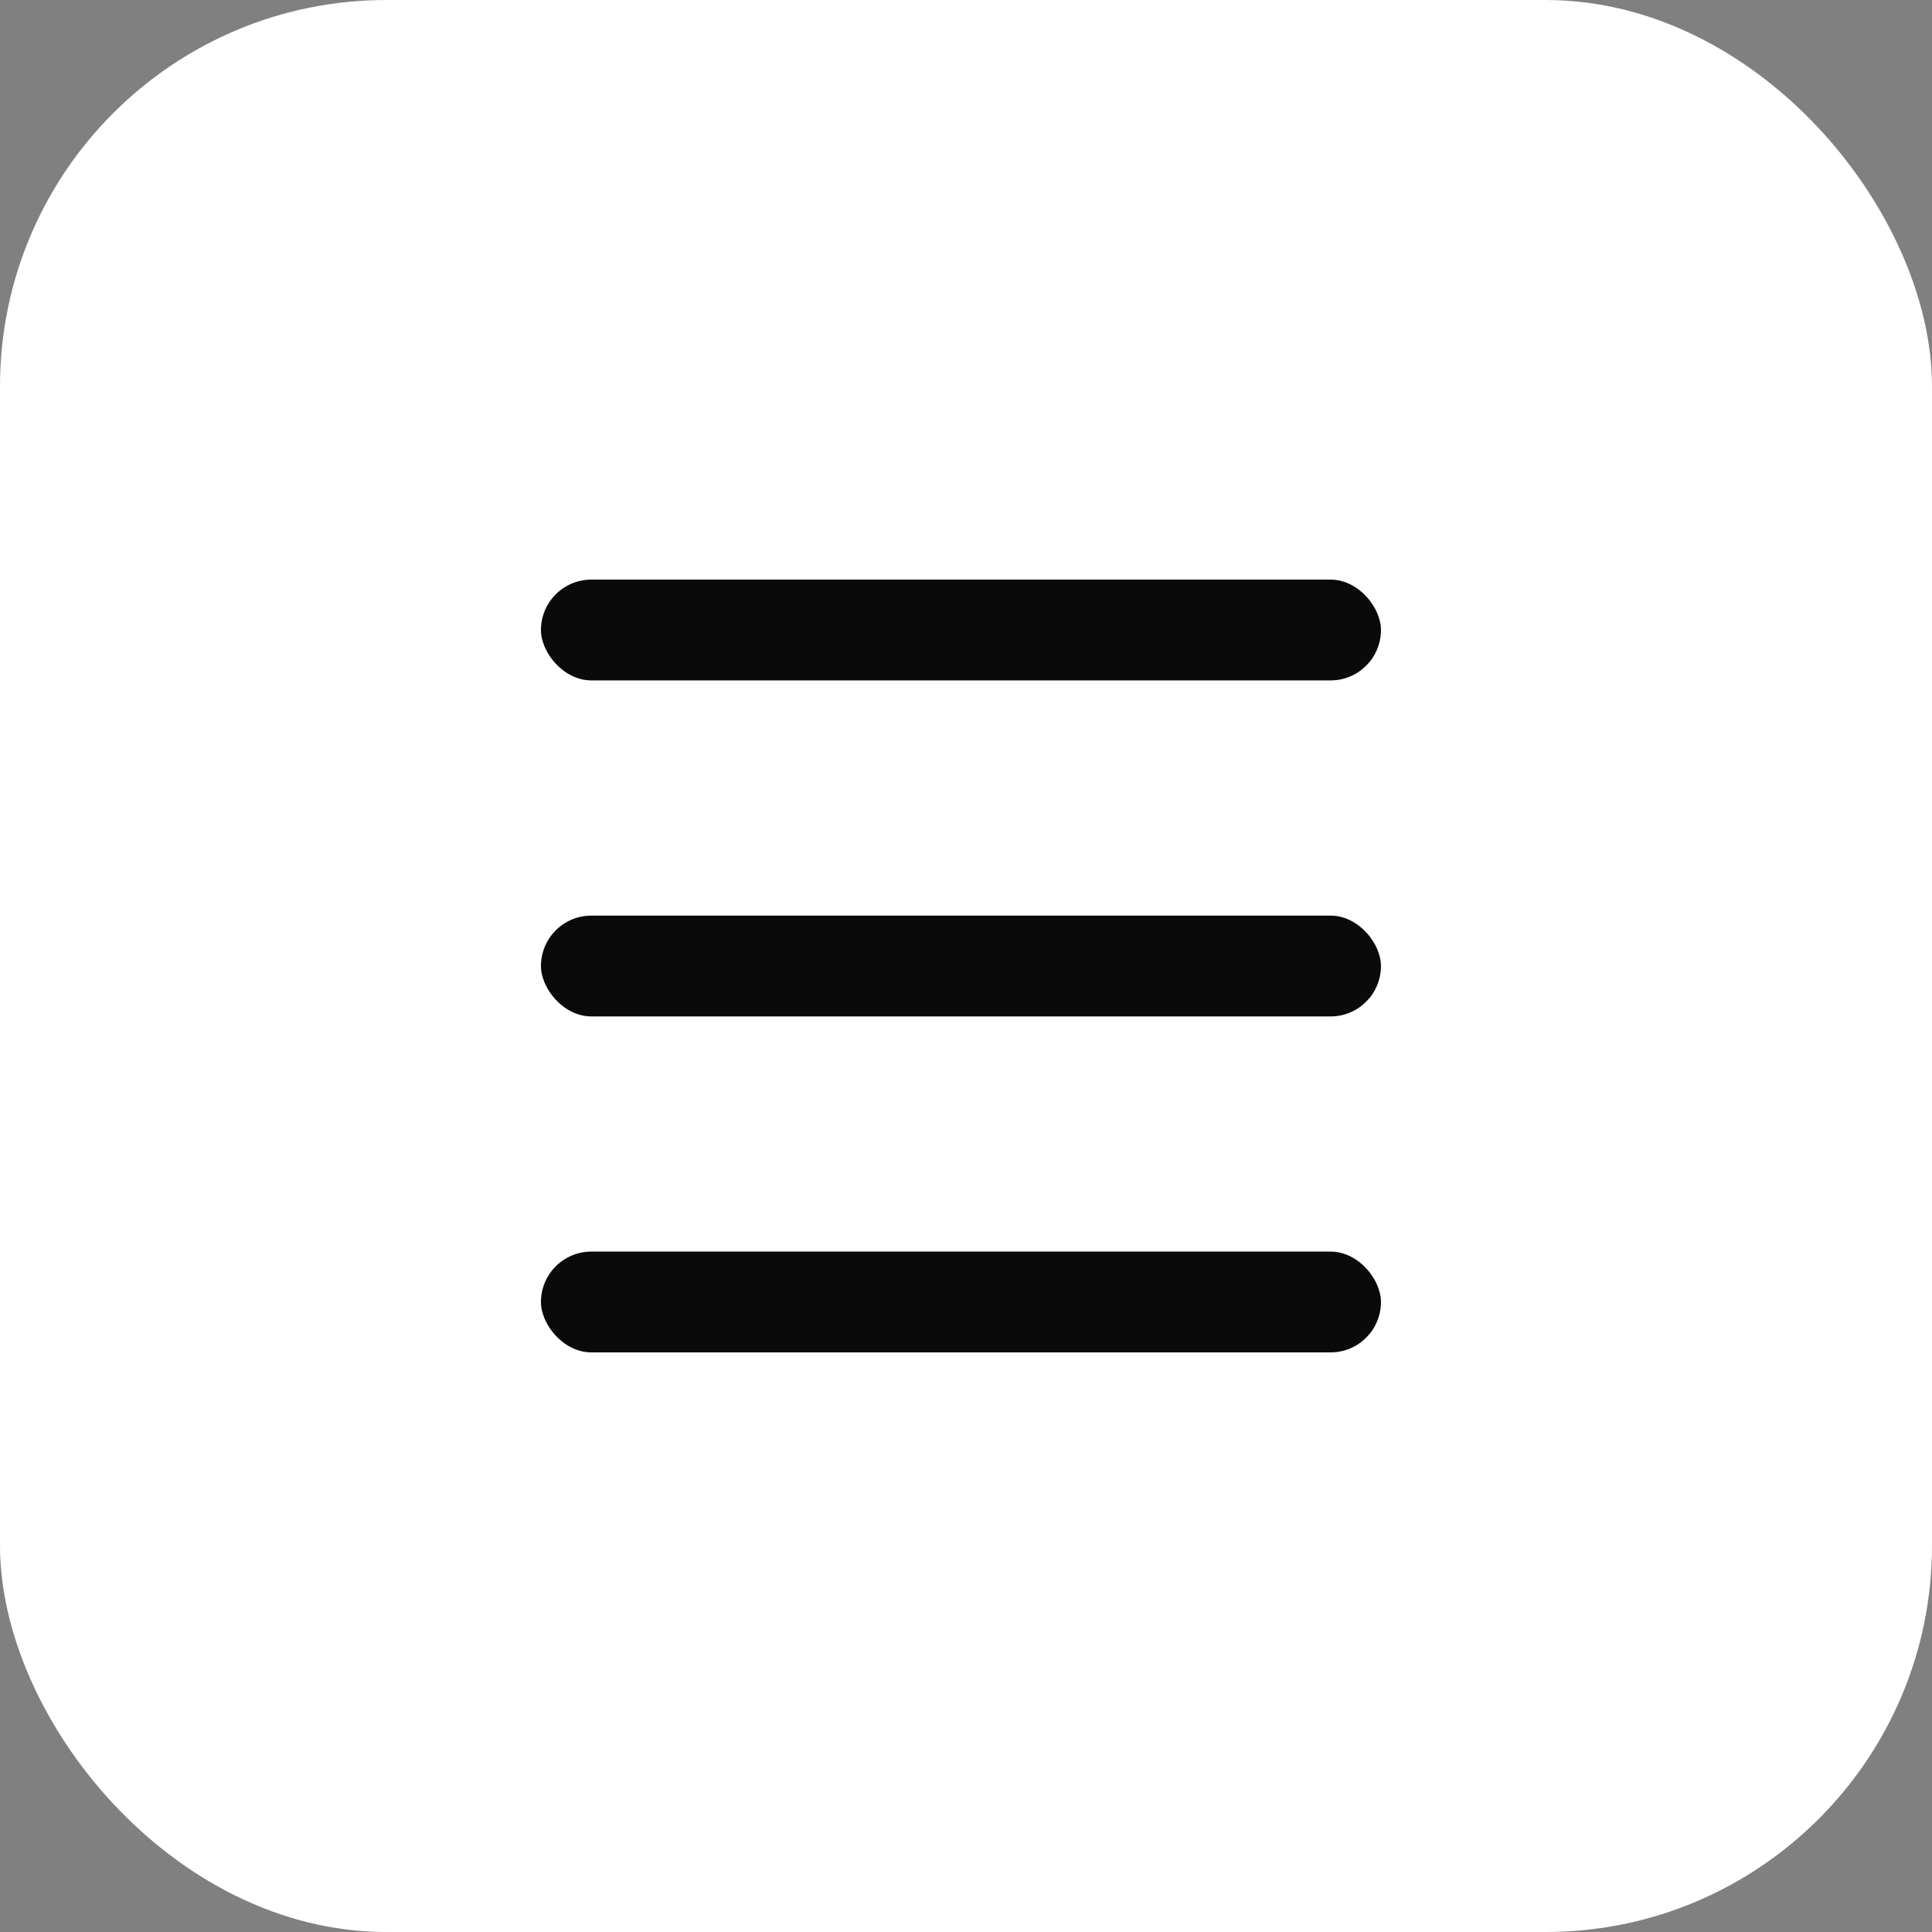<?xml version="1.0" encoding="UTF-8"?> <svg xmlns="http://www.w3.org/2000/svg" width="50" height="50" viewBox="0 0 50 50" fill="none"><rect x="0" y="0" width="50" height="50" fill="#808080" stroke="none"/> <rect width="50" height="50" rx="10" fill="white"></rect> <rect x="14" y="15" width="21.739" height="2.609" rx="1.304" fill="#0A0A0A"></rect> <rect x="14" y="23.696" width="21.739" height="2.609" rx="1.304" fill="#0A0A0A"></rect> <rect x="14" y="32.391" width="21.739" height="2.609" rx="1.304" fill="#0A0A0A"></rect> </svg> 
